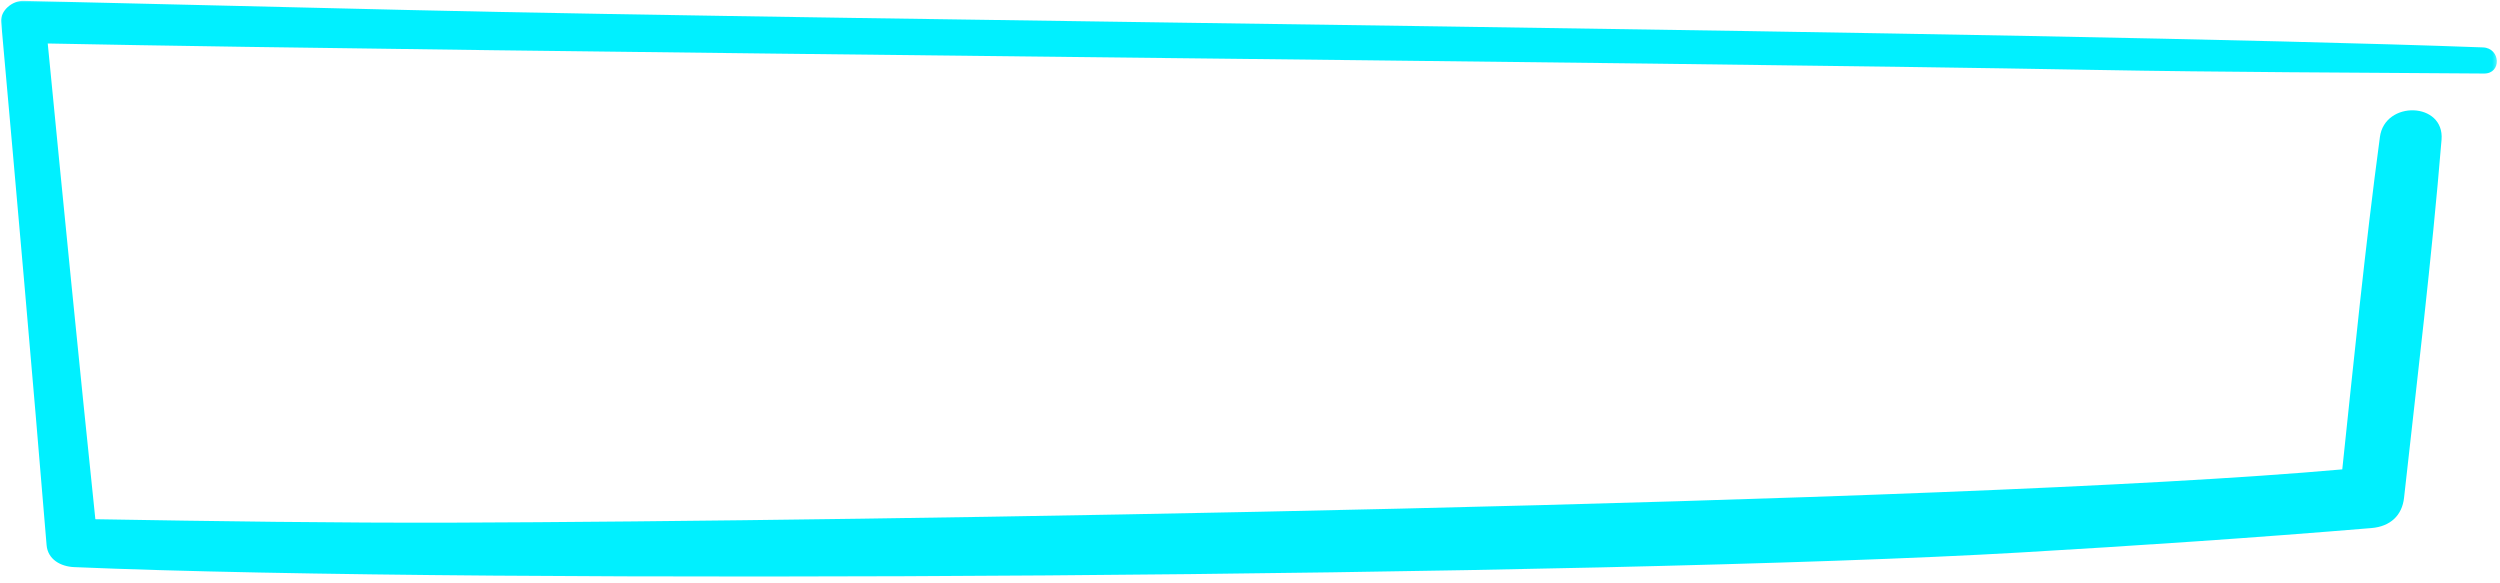 <svg width="476" height="111" viewBox="0 0 476 111" fill="none" xmlns="http://www.w3.org/2000/svg">
<mask id="mask0_1162_111" style="mask-type:luminance" maskUnits="userSpaceOnUse" x="0" y="0" width="476" height="111">
<path d="M0 0H475.625V110.667H0V0Z" fill="white"/>
</mask>
<g mask="url(#mask0_1162_111)">
<path d="M472.76 9.026C386.073 5.844 164.068 3.953 77.339 1.896C53.052 1.318 28.761 0.75 4.469 0.162C2.323 0.11 0.031 2.042 0.219 4.172C3.193 37.37 6.135 70.563 8.87 103.776C9.089 106.5 11.526 107.875 14.146 107.979C92.438 111.334 306.323 109.766 384.531 105.203C406.88 103.901 429.219 102.401 451.526 100.542C455.099 100.245 457.37 98.156 457.734 94.75C460.24 72.052 463 49.354 464.87 26.61C465.469 19.391 454.068 19.063 453.135 26.084C450.307 47.13 448.208 68.261 445.969 89.37C371.5 96.031 161.557 99.266 86.75 99.511C63.886 99.584 41.021 99.245 18.156 98.86C15.016 68.683 12.031 38.479 9.089 8.281C93.844 9.974 313.885 11.761 398.641 13.307C423.406 13.755 448.188 13.818 472.953 14C476.365 14.031 476.115 9.156 472.76 9.026Z" fill="#00F0FF"/>
</g>
</svg>
